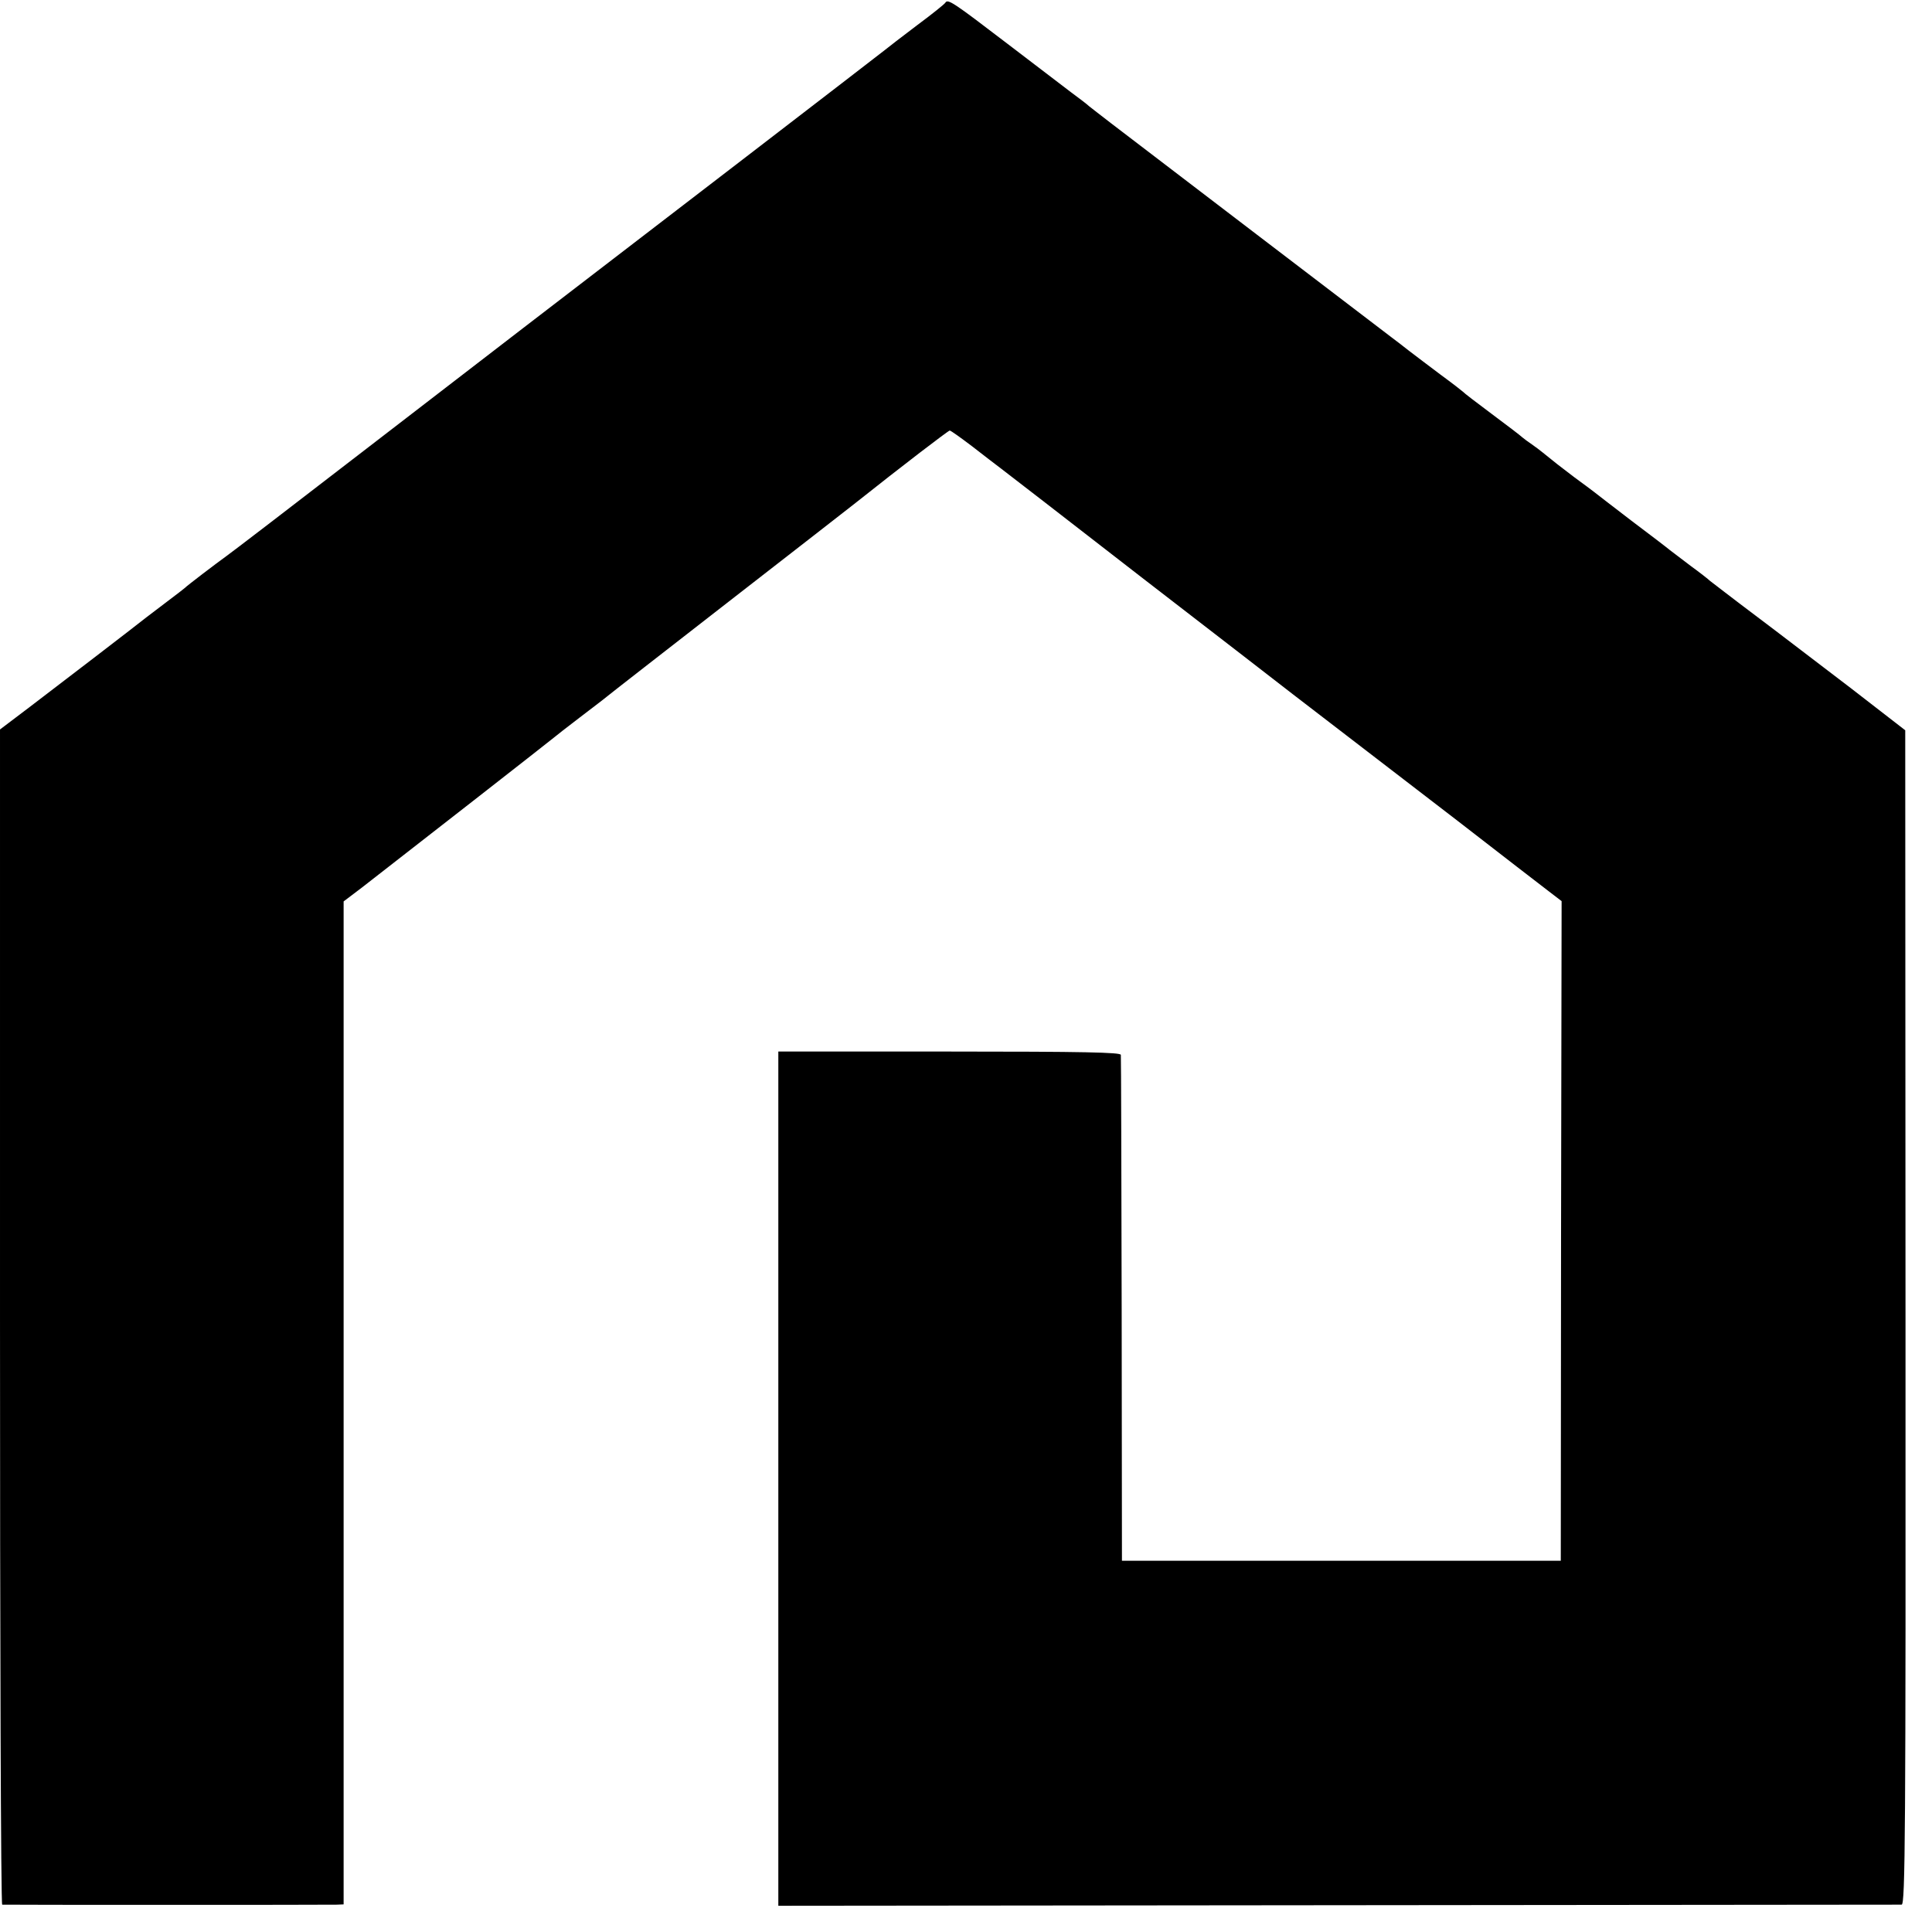 <?xml version="1.0" standalone="no"?>
<!DOCTYPE svg PUBLIC "-//W3C//DTD SVG 20010904//EN"
 "http://www.w3.org/TR/2001/REC-SVG-20010904/DTD/svg10.dtd">
<svg version="1.0" xmlns="http://www.w3.org/2000/svg"
 width="700pt" height="700pt" viewBox="0 0 700 700"
 preserveAspectRatio="xMidYMid meet">
<g transform="translate(0,700) scale(0.1,-0.1)"
fill="#000000" stroke="none">
<path d="M3425 6990 c-3 -5 -49 -42 -103 -82 -53 -40 -106 -81 -117 -90 -11
-9 -236 -182 -500 -385 -917 -704 -783 -601 -1388 -1067 -258 -199 -481 -370
-497 -381 -36 -26 -144 -108 -150 -115 -3 -3 -32 -25 -65 -50 -33 -25 -66 -50
-75 -57 -31 -25 -319 -246 -423 -325 l-107 -81 0 -2129 c0 -1170 3 -2128 8
-2129 9 -1 1179 -1 1212 0 l25 1 0 1817 0 1817 66 50 c160 124 694 541 699
546 3 3 43 34 90 70 47 36 92 70 100 77 8 7 206 161 440 343 234 182 439 341
455 354 175 139 341 266 346 266 4 0 40 -26 81 -57 41 -32 88 -68 104 -80 16
-12 245 -189 509 -394 264 -204 512 -395 550 -425 184 -141 334 -257 596 -458
156 -121 305 -236 330 -255 l47 -36 -2 -1195 -1 -1195 -795 0 -795 0 -1 910
c-1 501 -2 916 -3 923 -1 9 -132 12 -621 12 l-620 0 0 -1547 0 -1548 2027 2
c1116 1 2035 2 2043 2 13 1 15 244 14 2128 l-1 2127 -195 151 c-108 82 -264
202 -348 265 -84 63 -157 120 -164 125 -6 6 -38 31 -71 55 -33 25 -66 50 -75
57 -8 7 -71 55 -140 107 -69 53 -129 99 -135 104 -5 4 -37 28 -70 52 -57 43
-73 56 -115 90 -10 8 -28 22 -40 30 -12 8 -28 20 -34 25 -6 6 -56 44 -111 85
-55 41 -102 77 -105 81 -3 3 -39 31 -80 61 -41 31 -93 70 -115 87 -22 17 -51
40 -65 50 -14 11 -232 177 -485 370 -253 193 -491 375 -529 404 -37 28 -73 57
-80 62 -6 6 -36 29 -66 51 -30 23 -135 103 -232 177 -195 149 -214 162 -223
147z"/>
</g>
</svg>
